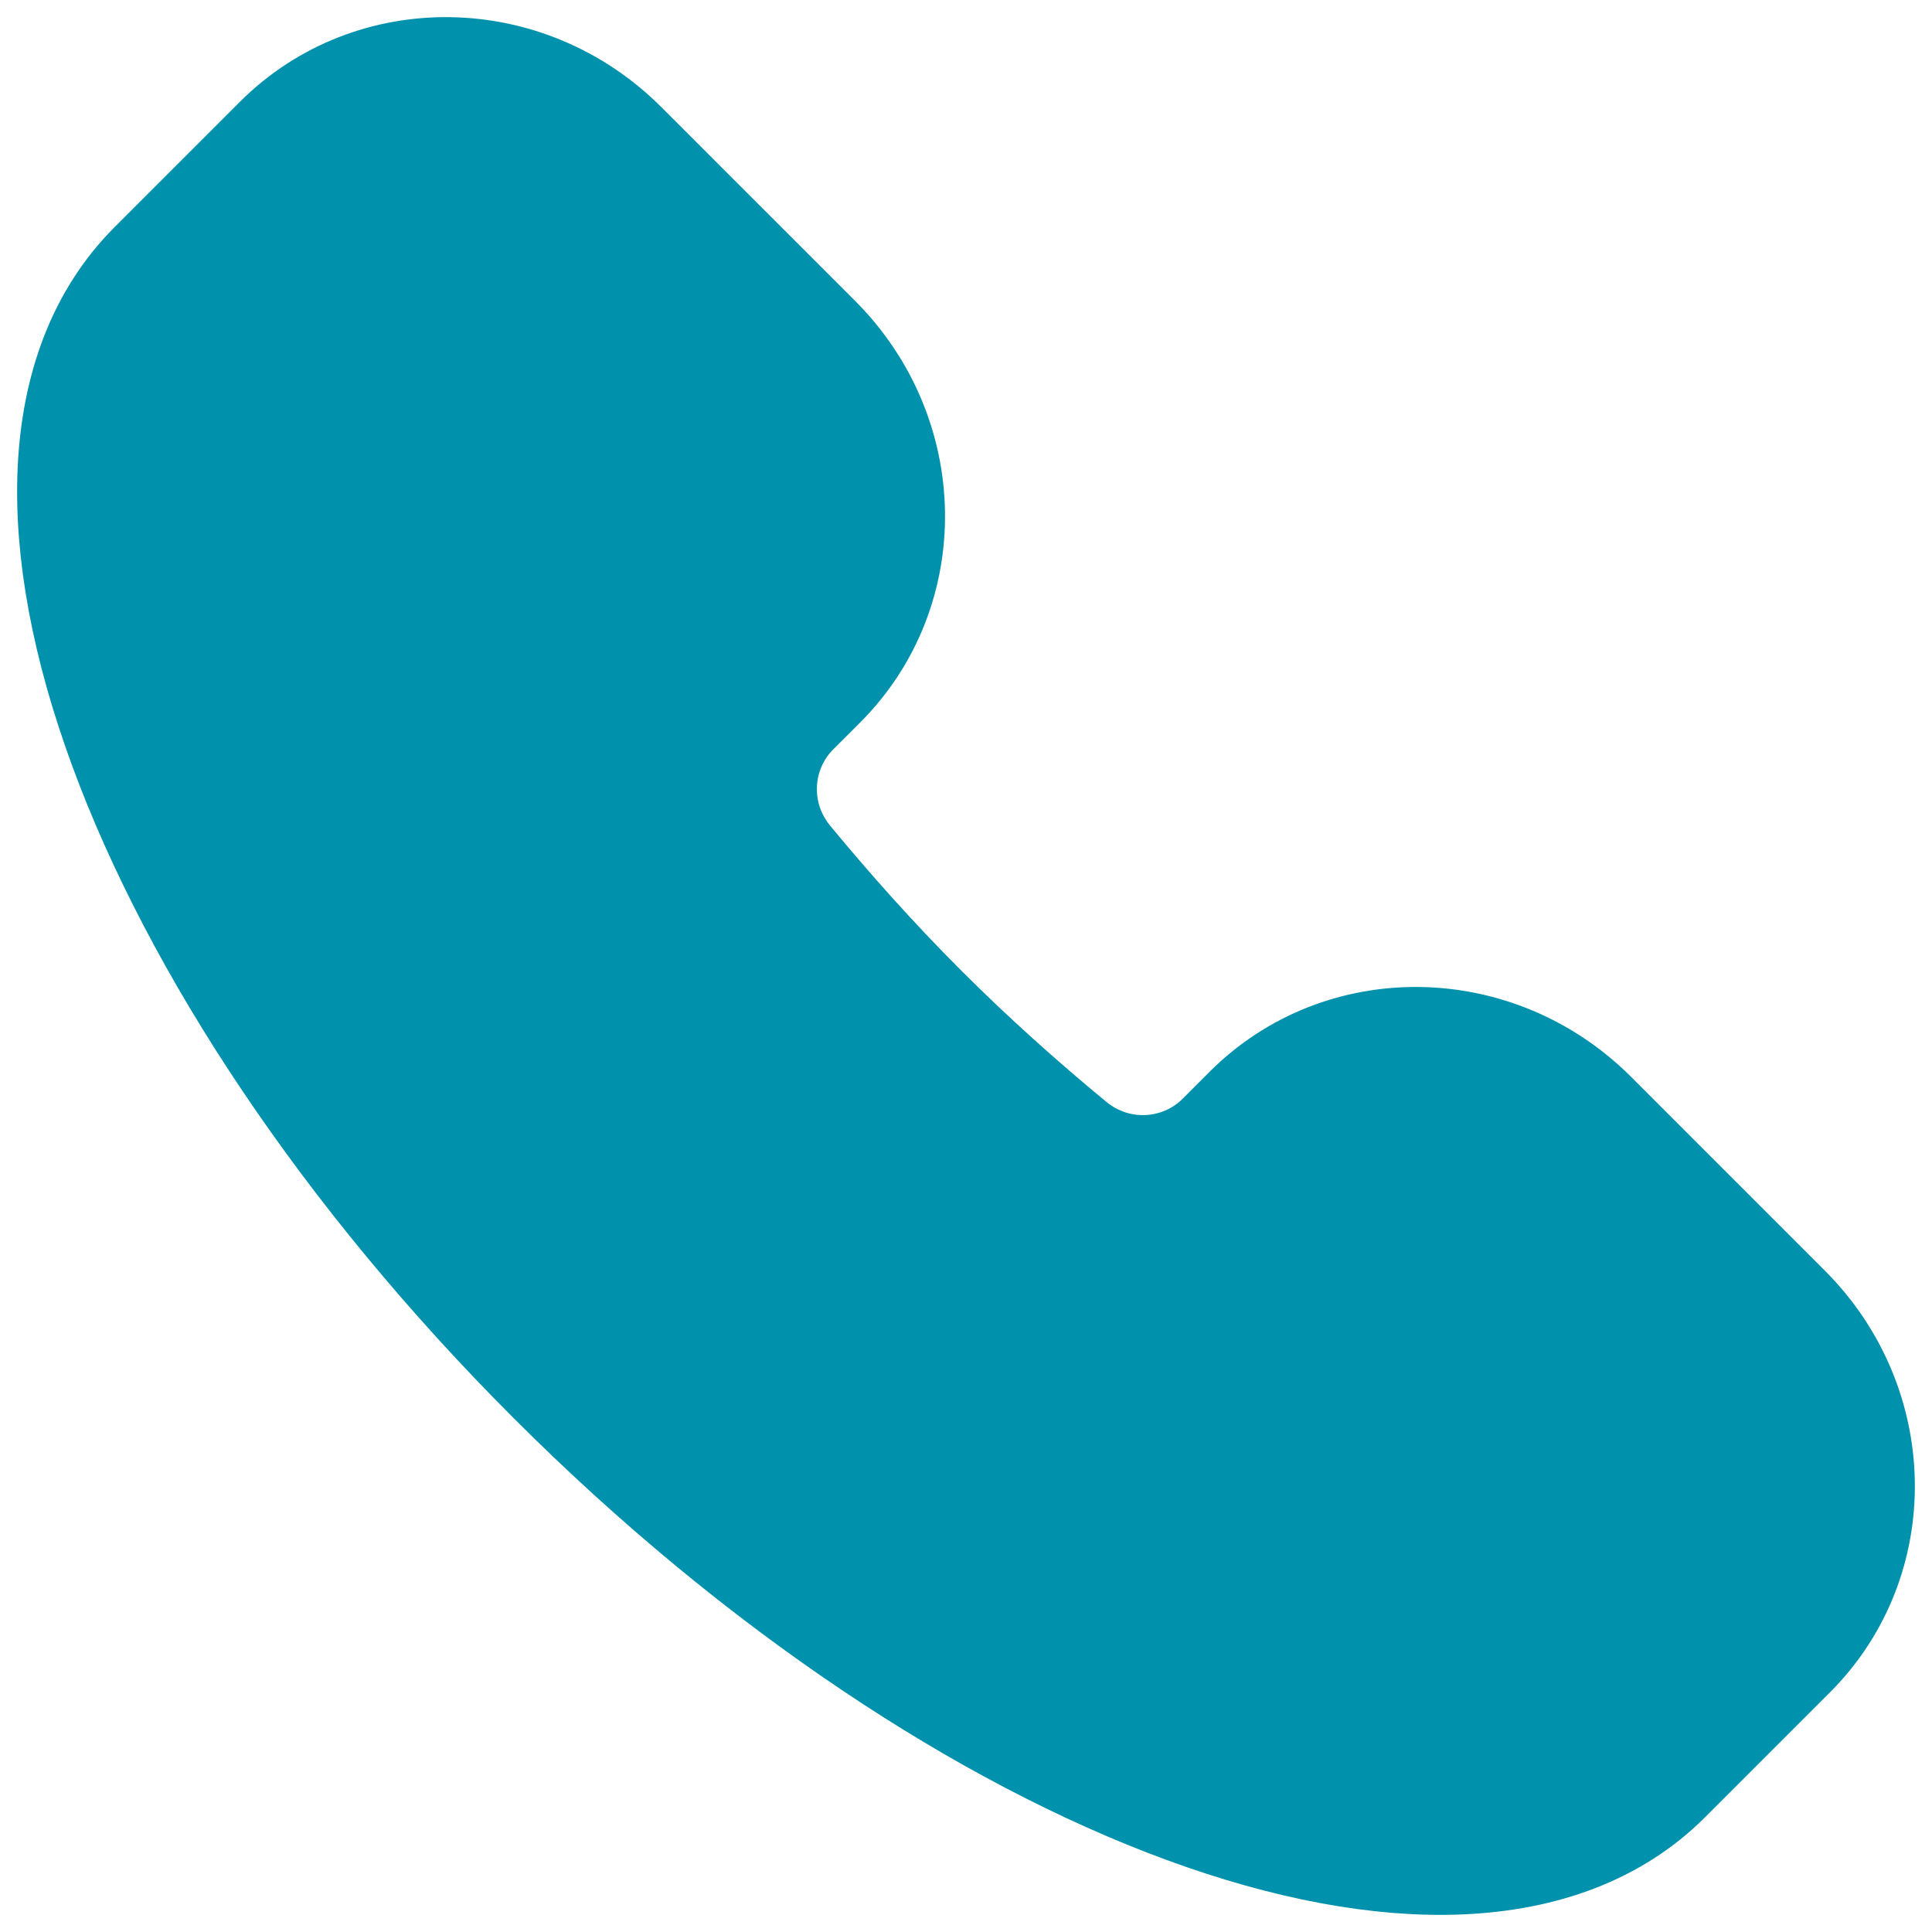 <svg width="67" height="67" viewBox="0 0 67 67" fill="none" xmlns="http://www.w3.org/2000/svg">
<path d="M57.334 61.237C50.739 67.833 33.847 61.635 19.606 47.394C5.365 33.153 -0.833 16.261 5.763 9.666L10.106 5.323C13.104 2.325 18.044 2.404 21.14 5.5L27.867 12.226C30.963 15.322 31.042 20.262 28.044 23.261L27.111 24.193C25.492 25.812 25.334 28.423 26.838 30.246C28.289 32.004 29.853 33.755 31.549 35.451C33.245 37.147 34.996 38.711 36.754 40.162C38.577 41.666 41.188 41.508 42.807 39.889L43.739 38.956C46.738 35.958 51.678 36.037 54.774 39.133L61.5 45.86C64.596 48.956 64.675 53.896 61.677 56.894L57.334 61.237Z" fill="#0092AC" stroke="#0092AC" stroke-width="5.062"/>
</svg>
